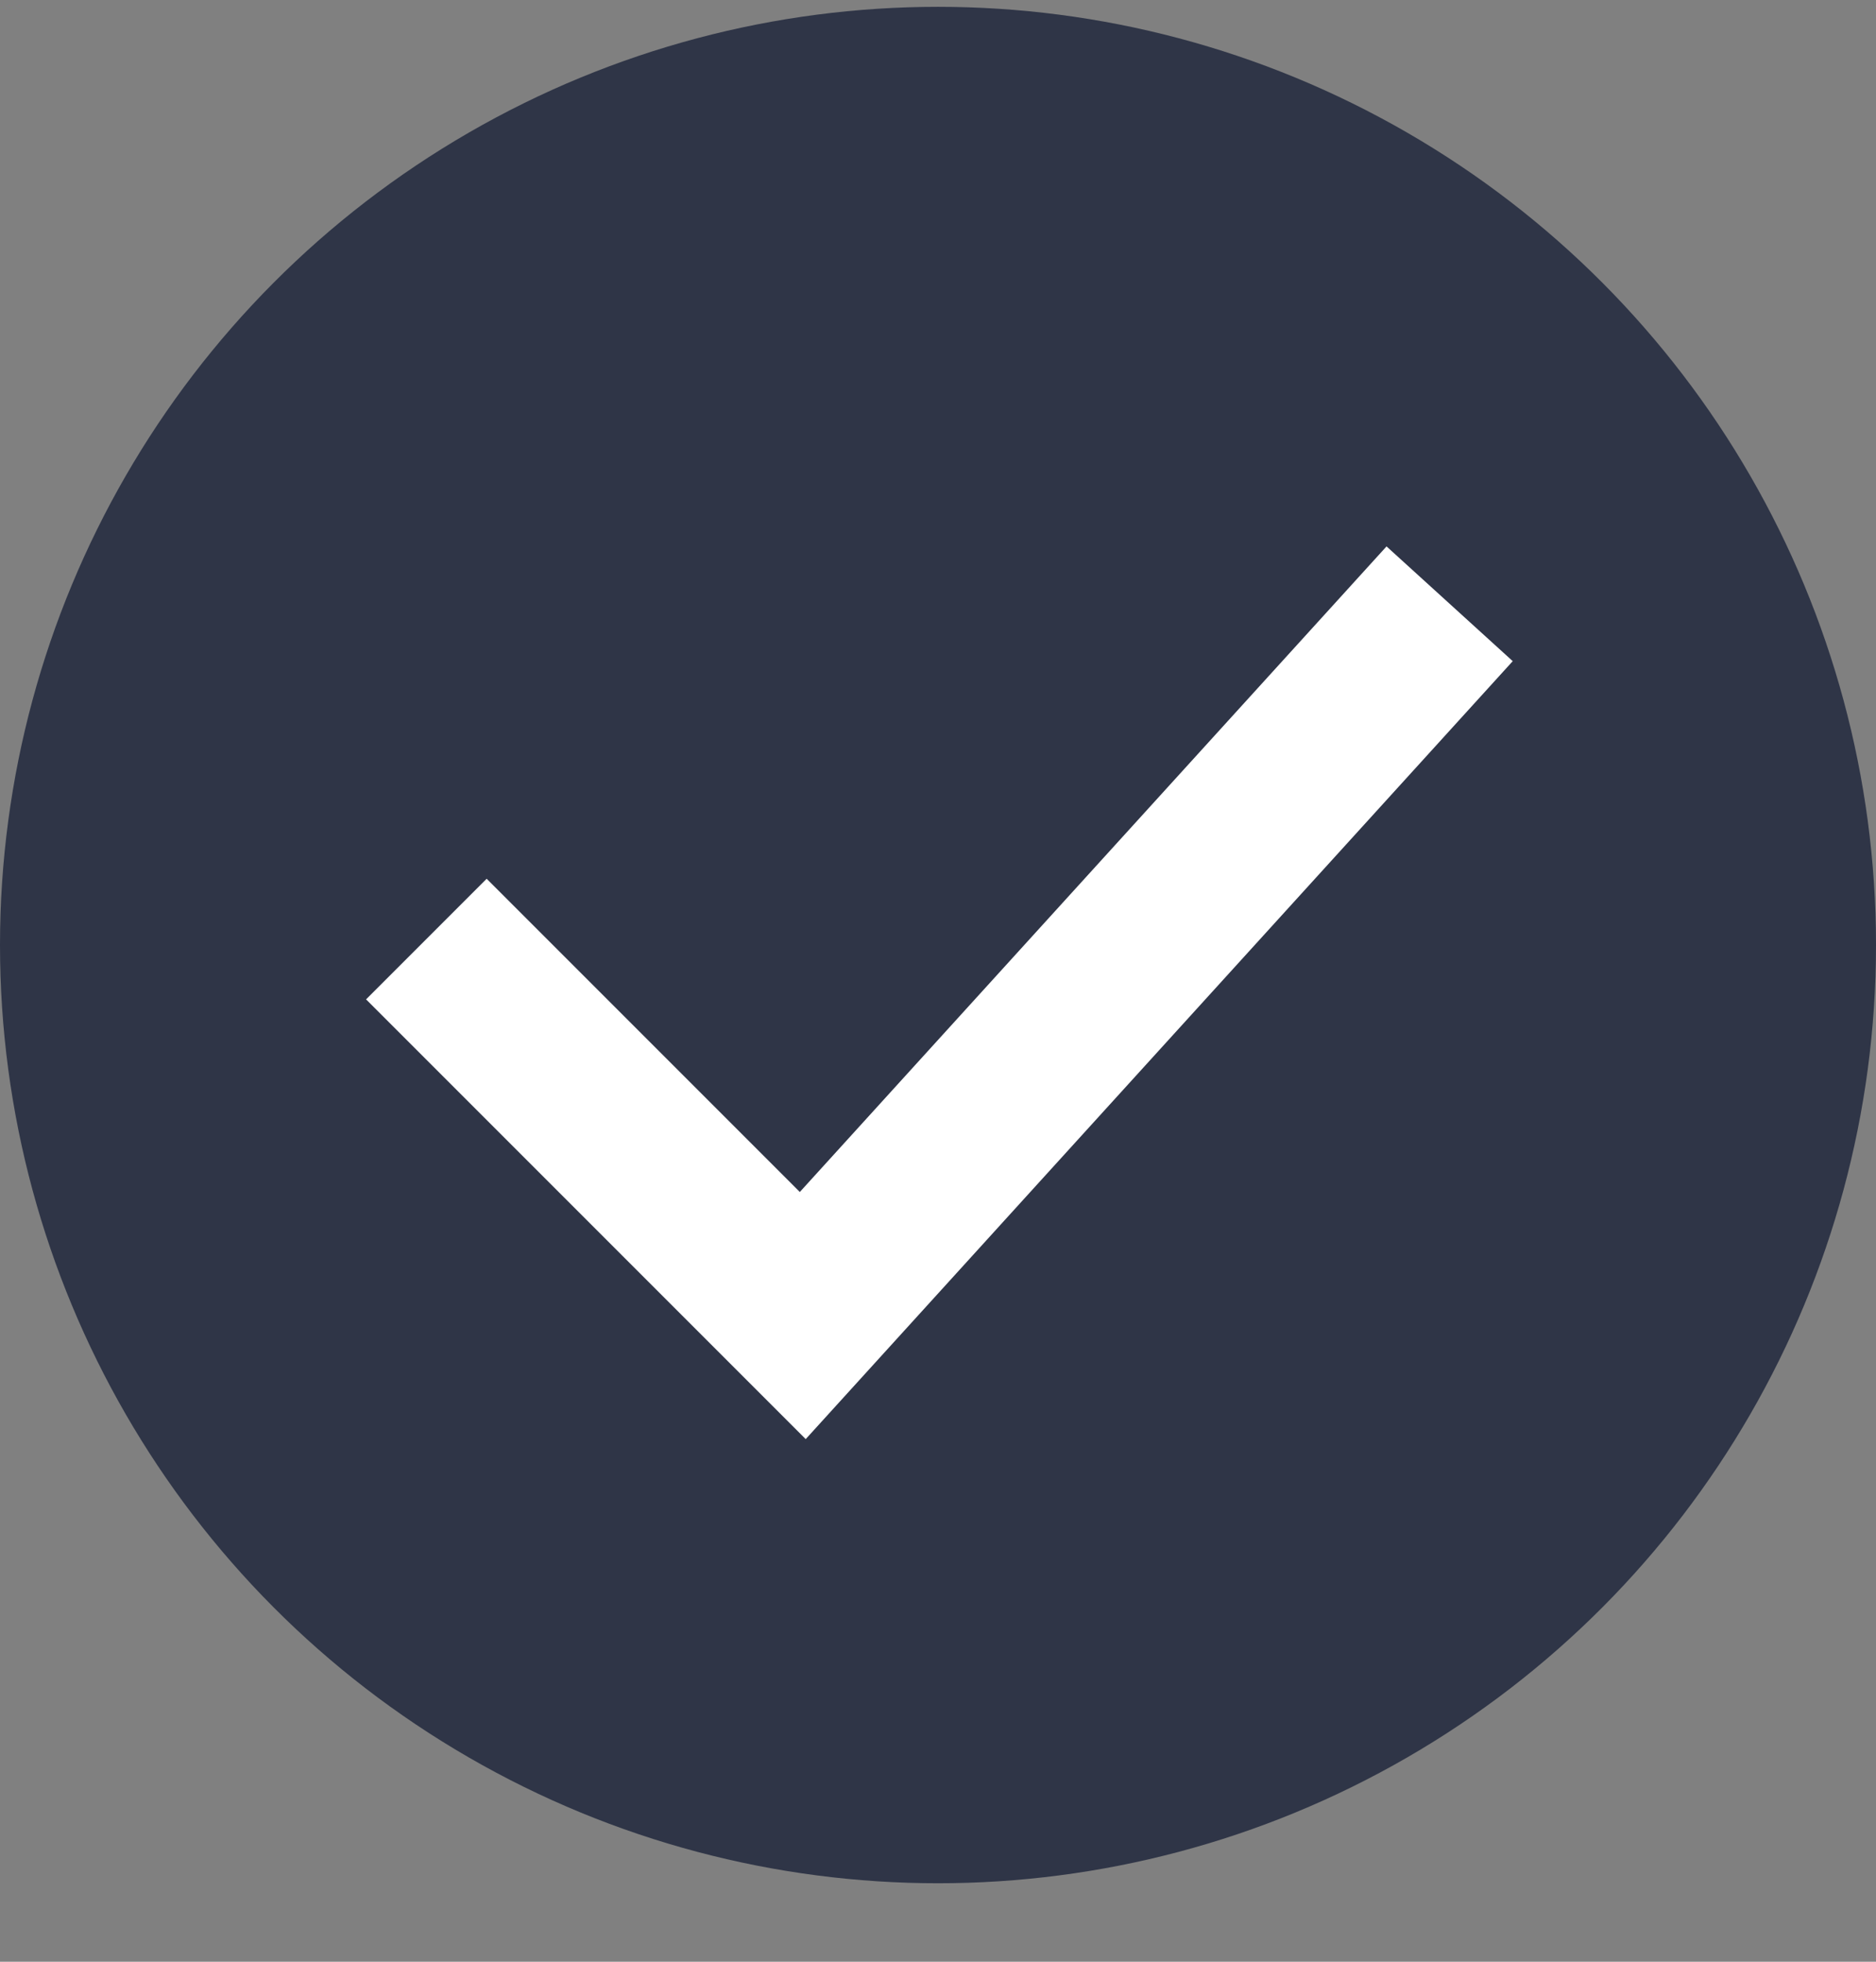 <svg width="22" height="23" fill="none" xmlns="http://www.w3.org/2000/svg"><rect width="100%" height="100%" fill="#808080" stroke="none"/><circle cx="11" cy="11.08" r="11" fill="#2F3547"/><path d="M5 11.01l4.414 4.414L17 7.079" stroke="#fff" stroke-width="2"/></svg>